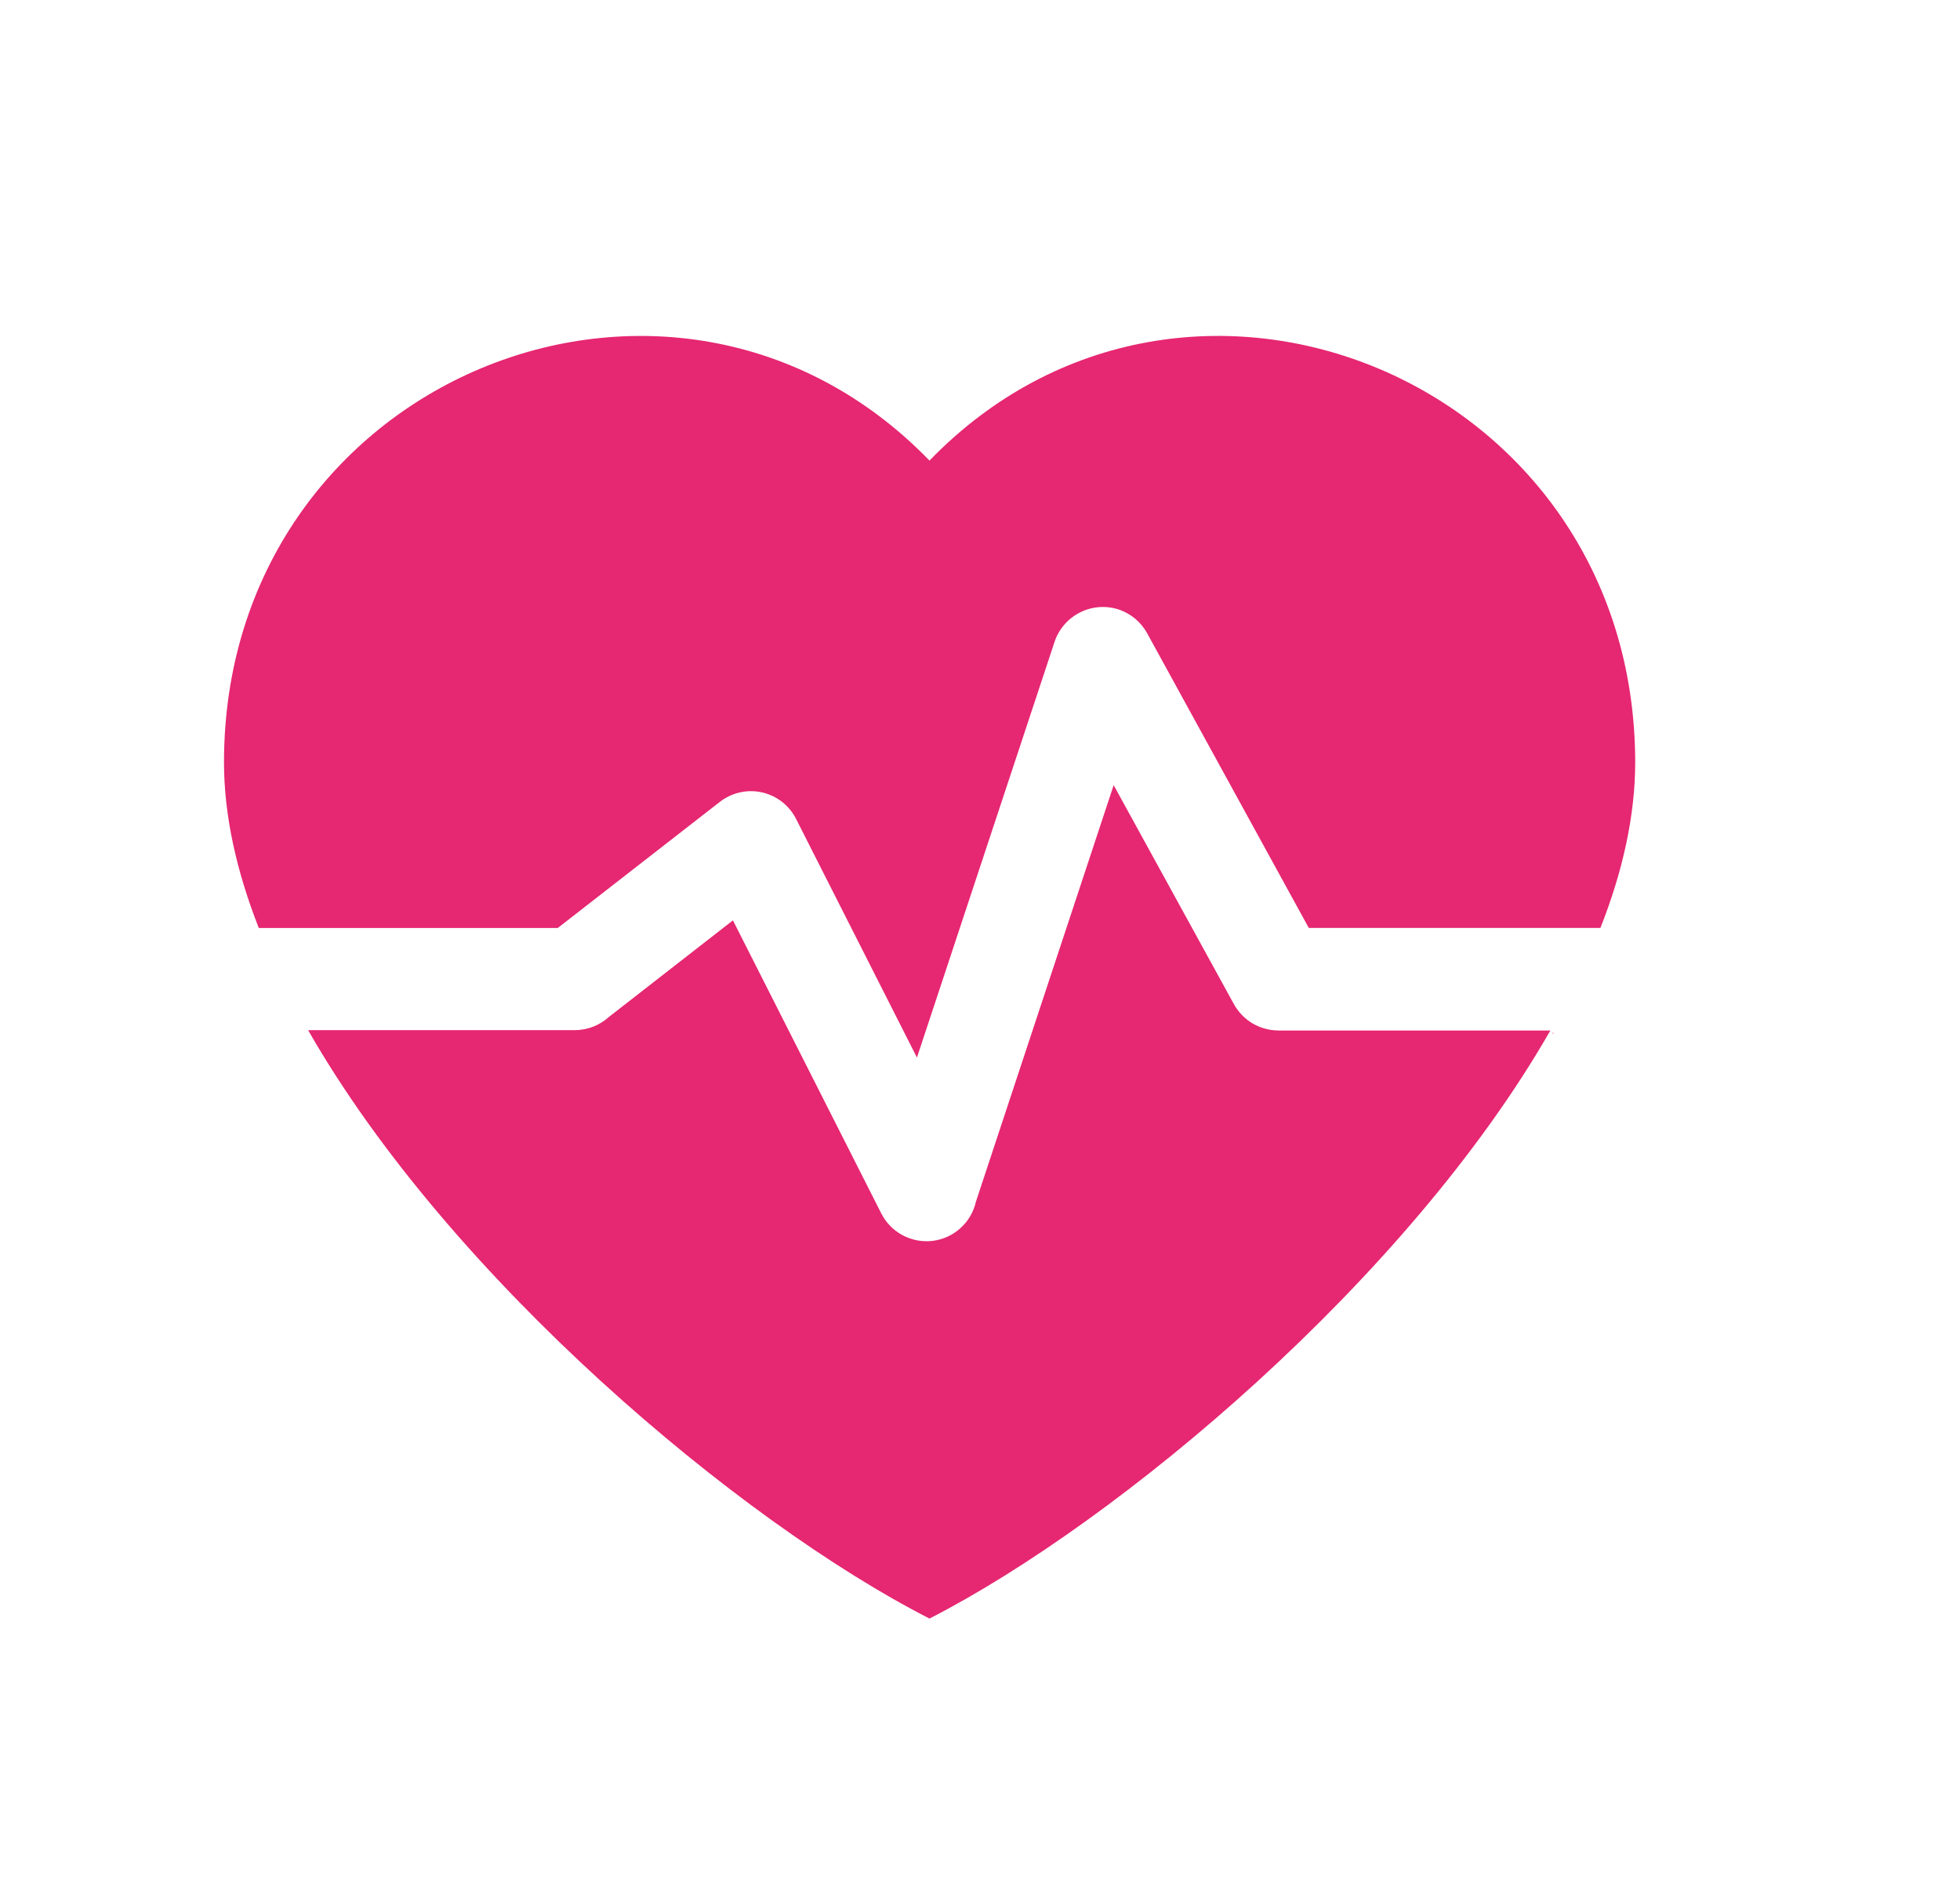 <svg width="35" height="34" viewBox="0 0 35 34" fill="none" xmlns="http://www.w3.org/2000/svg">
<path d="M22.03 17.927L19.887 14.023L17.427 21.463C17.386 21.646 17.289 21.811 17.15 21.936C17.01 22.062 16.836 22.141 16.65 22.163C16.464 22.184 16.276 22.148 16.111 22.058C15.947 21.969 15.814 21.83 15.732 21.662L13.088 16.438L10.873 18.163C10.706 18.315 10.488 18.399 10.262 18.399H5.502C8.037 22.832 13.208 27.176 16.598 28.908C19.98 27.177 25.149 22.836 27.685 18.405H22.829C22.665 18.404 22.504 18.36 22.363 18.276C22.223 18.192 22.108 18.071 22.03 17.927ZM27.723 18.46H27.738V18.434L27.723 18.46Z" fill="#e62771"/>
<path d="M16.597 8.225C12.014 3.499 4 6.774 4 13.616C4 14.565 4.224 15.562 4.621 16.574H9.96L12.854 14.322C12.959 14.24 13.081 14.182 13.211 14.153C13.342 14.123 13.477 14.123 13.607 14.152C13.737 14.182 13.86 14.239 13.965 14.321C14.07 14.403 14.156 14.508 14.216 14.627L16.374 18.888L18.83 11.468C18.905 11.239 19.068 11.049 19.283 10.94C19.498 10.83 19.748 10.811 19.977 10.886C20.196 10.959 20.379 11.113 20.488 11.316L23.371 16.573H28.579C28.977 15.565 29.2 14.564 29.2 13.614C29.194 6.773 21.175 3.498 16.598 8.226L16.597 8.225Z" fill="#e62771"/>
</svg>
